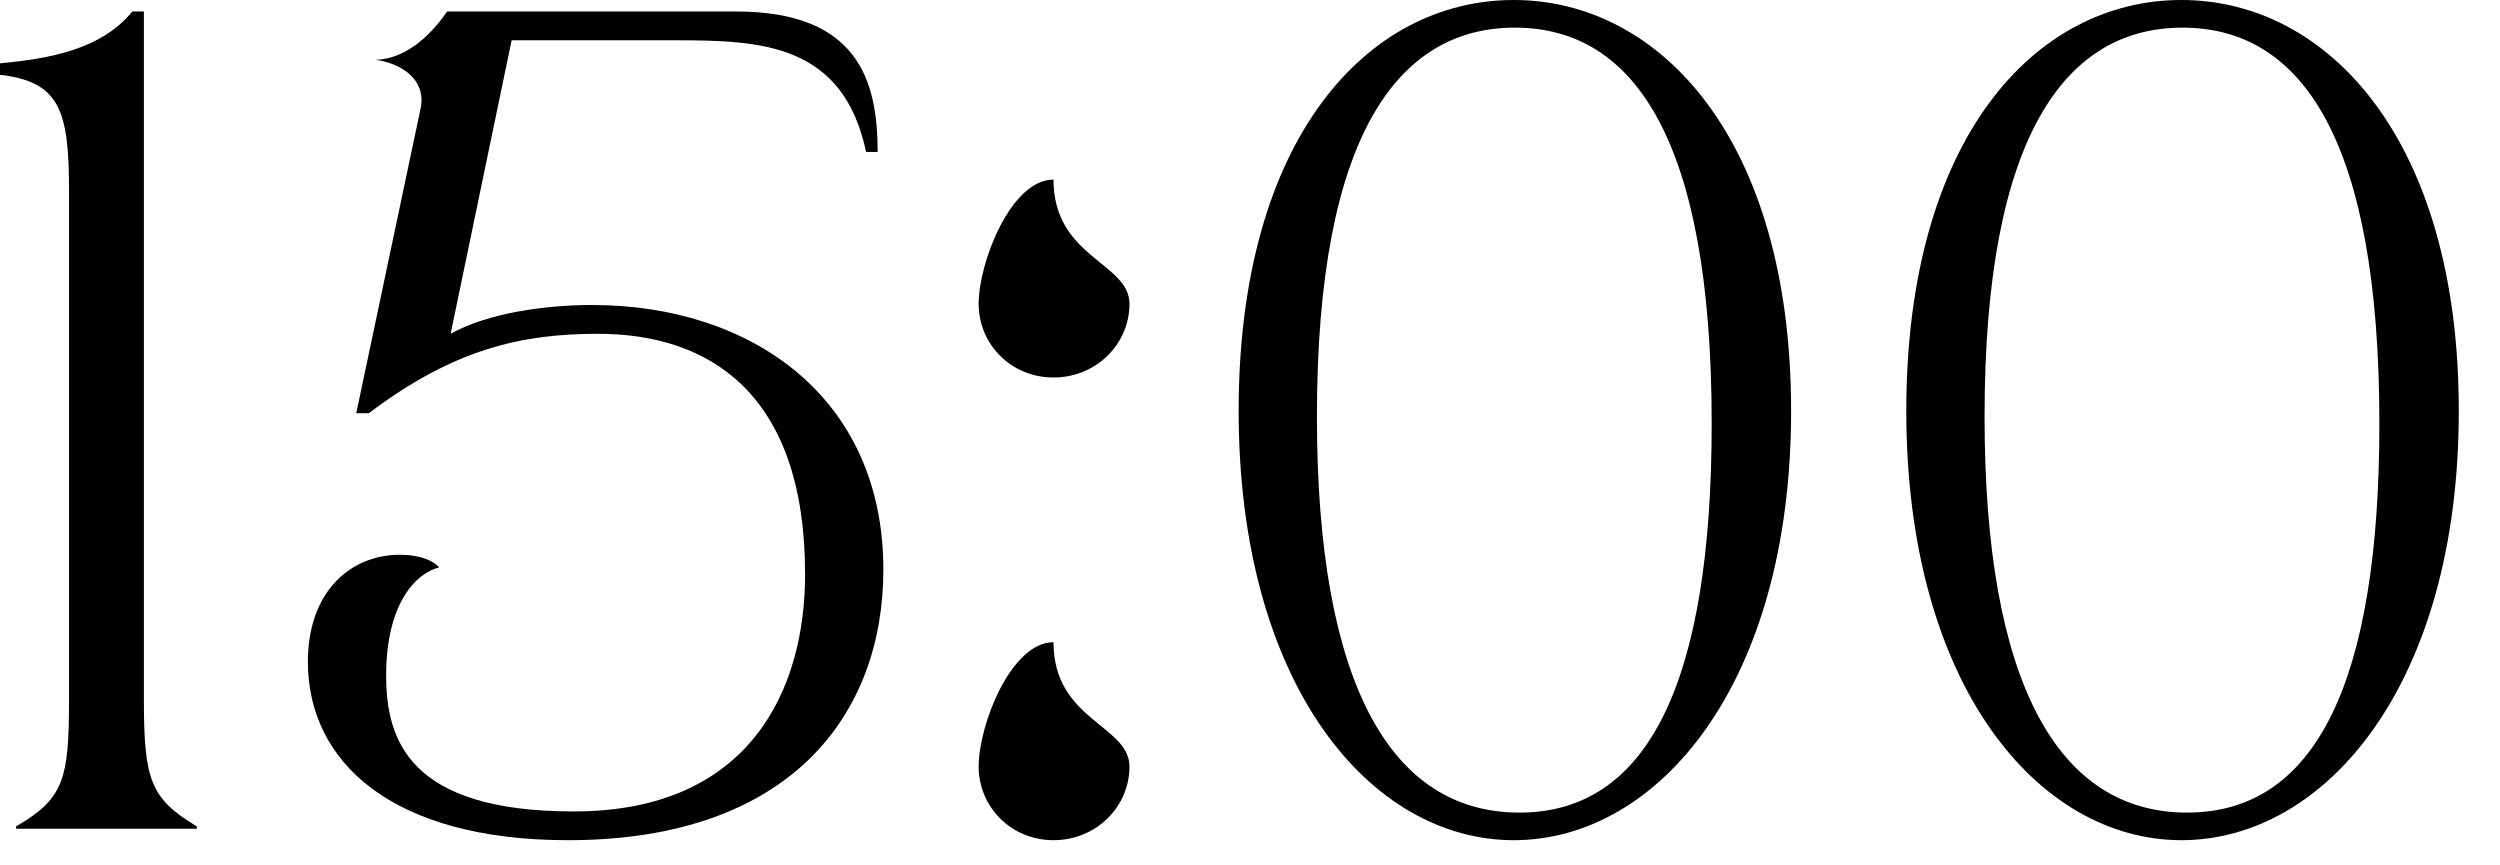 <?xml version="1.0" encoding="UTF-8"?> <svg xmlns="http://www.w3.org/2000/svg" width="52" height="18" viewBox="0 0 52 18" fill="none"><path d="M39.651 8.547C39.651 2.873 42.333 0 45.373 0C48.413 0 51.143 2.897 51.143 8.547C51.143 14.244 48.365 17.476 45.373 17.476C42.404 17.476 39.651 14.268 39.651 8.547ZM49.491 8.81C49.491 2.921 47.887 0.575 45.397 0.575C43.003 0.575 41.279 2.753 41.279 8.666C41.279 14.22 42.811 16.902 45.493 16.902C48.174 16.902 49.491 14.172 49.491 8.81Z" fill="black"></path><path d="M25.764 8.547C25.764 2.873 28.445 0 31.485 0C34.526 0 37.255 2.897 37.255 8.547C37.255 14.244 34.478 17.476 31.485 17.476C28.517 17.476 25.764 14.268 25.764 8.547ZM35.603 8.81C35.603 2.921 33.999 0.575 31.509 0.575C29.115 0.575 27.392 2.753 27.392 8.666C27.392 14.22 28.924 16.902 31.605 16.902C34.286 16.902 35.603 14.172 35.603 8.81Z" fill="black"></path><path d="M21.913 3.735C21.913 5.363 23.493 5.458 23.493 6.32C23.493 7.158 22.798 7.852 21.913 7.852C21.027 7.852 20.356 7.158 20.356 6.32C20.356 5.458 21.027 3.735 21.913 3.735ZM21.913 13.358C21.913 14.986 23.493 15.082 23.493 15.944C23.493 16.782 22.798 17.476 21.913 17.476C21.027 17.476 20.356 16.782 20.356 15.944C20.356 15.082 21.027 13.358 21.913 13.358Z" fill="black"></path><path d="M7.673 8.594H7.41L8.75 2.25C8.87 1.652 8.343 1.317 7.817 1.245C8.415 1.221 8.918 0.79 9.301 0.239H15.31C17.848 0.239 18.255 1.676 18.255 3.16H18.015C17.536 0.91 15.837 0.838 14.065 0.838H10.642L9.373 6.943C10.139 6.512 11.336 6.344 12.318 6.344C15.597 6.344 18.374 8.235 18.374 11.85C18.374 14.843 16.459 17.476 11.815 17.476C8.152 17.476 6.404 15.848 6.404 13.765C6.404 12.305 7.29 11.539 8.319 11.539C8.726 11.539 9.014 11.659 9.133 11.802C8.655 11.922 8.032 12.544 8.032 14.053C8.032 15.393 8.511 16.878 11.934 16.878C15.621 16.878 16.746 14.316 16.746 11.946C16.746 8.187 14.759 6.943 12.437 6.943C10.857 6.943 9.445 7.254 7.673 8.594Z" fill="black"></path><path d="M2.753 0.239H2.993V14.556C2.993 16.231 3.136 16.614 4.094 17.189V17.237H0.335V17.189C1.317 16.614 1.436 16.231 1.436 14.556V3.974C1.436 2.298 1.245 1.7 0 1.556V1.317C1.029 1.221 2.107 1.029 2.753 0.239Z" fill="black"></path></svg> 